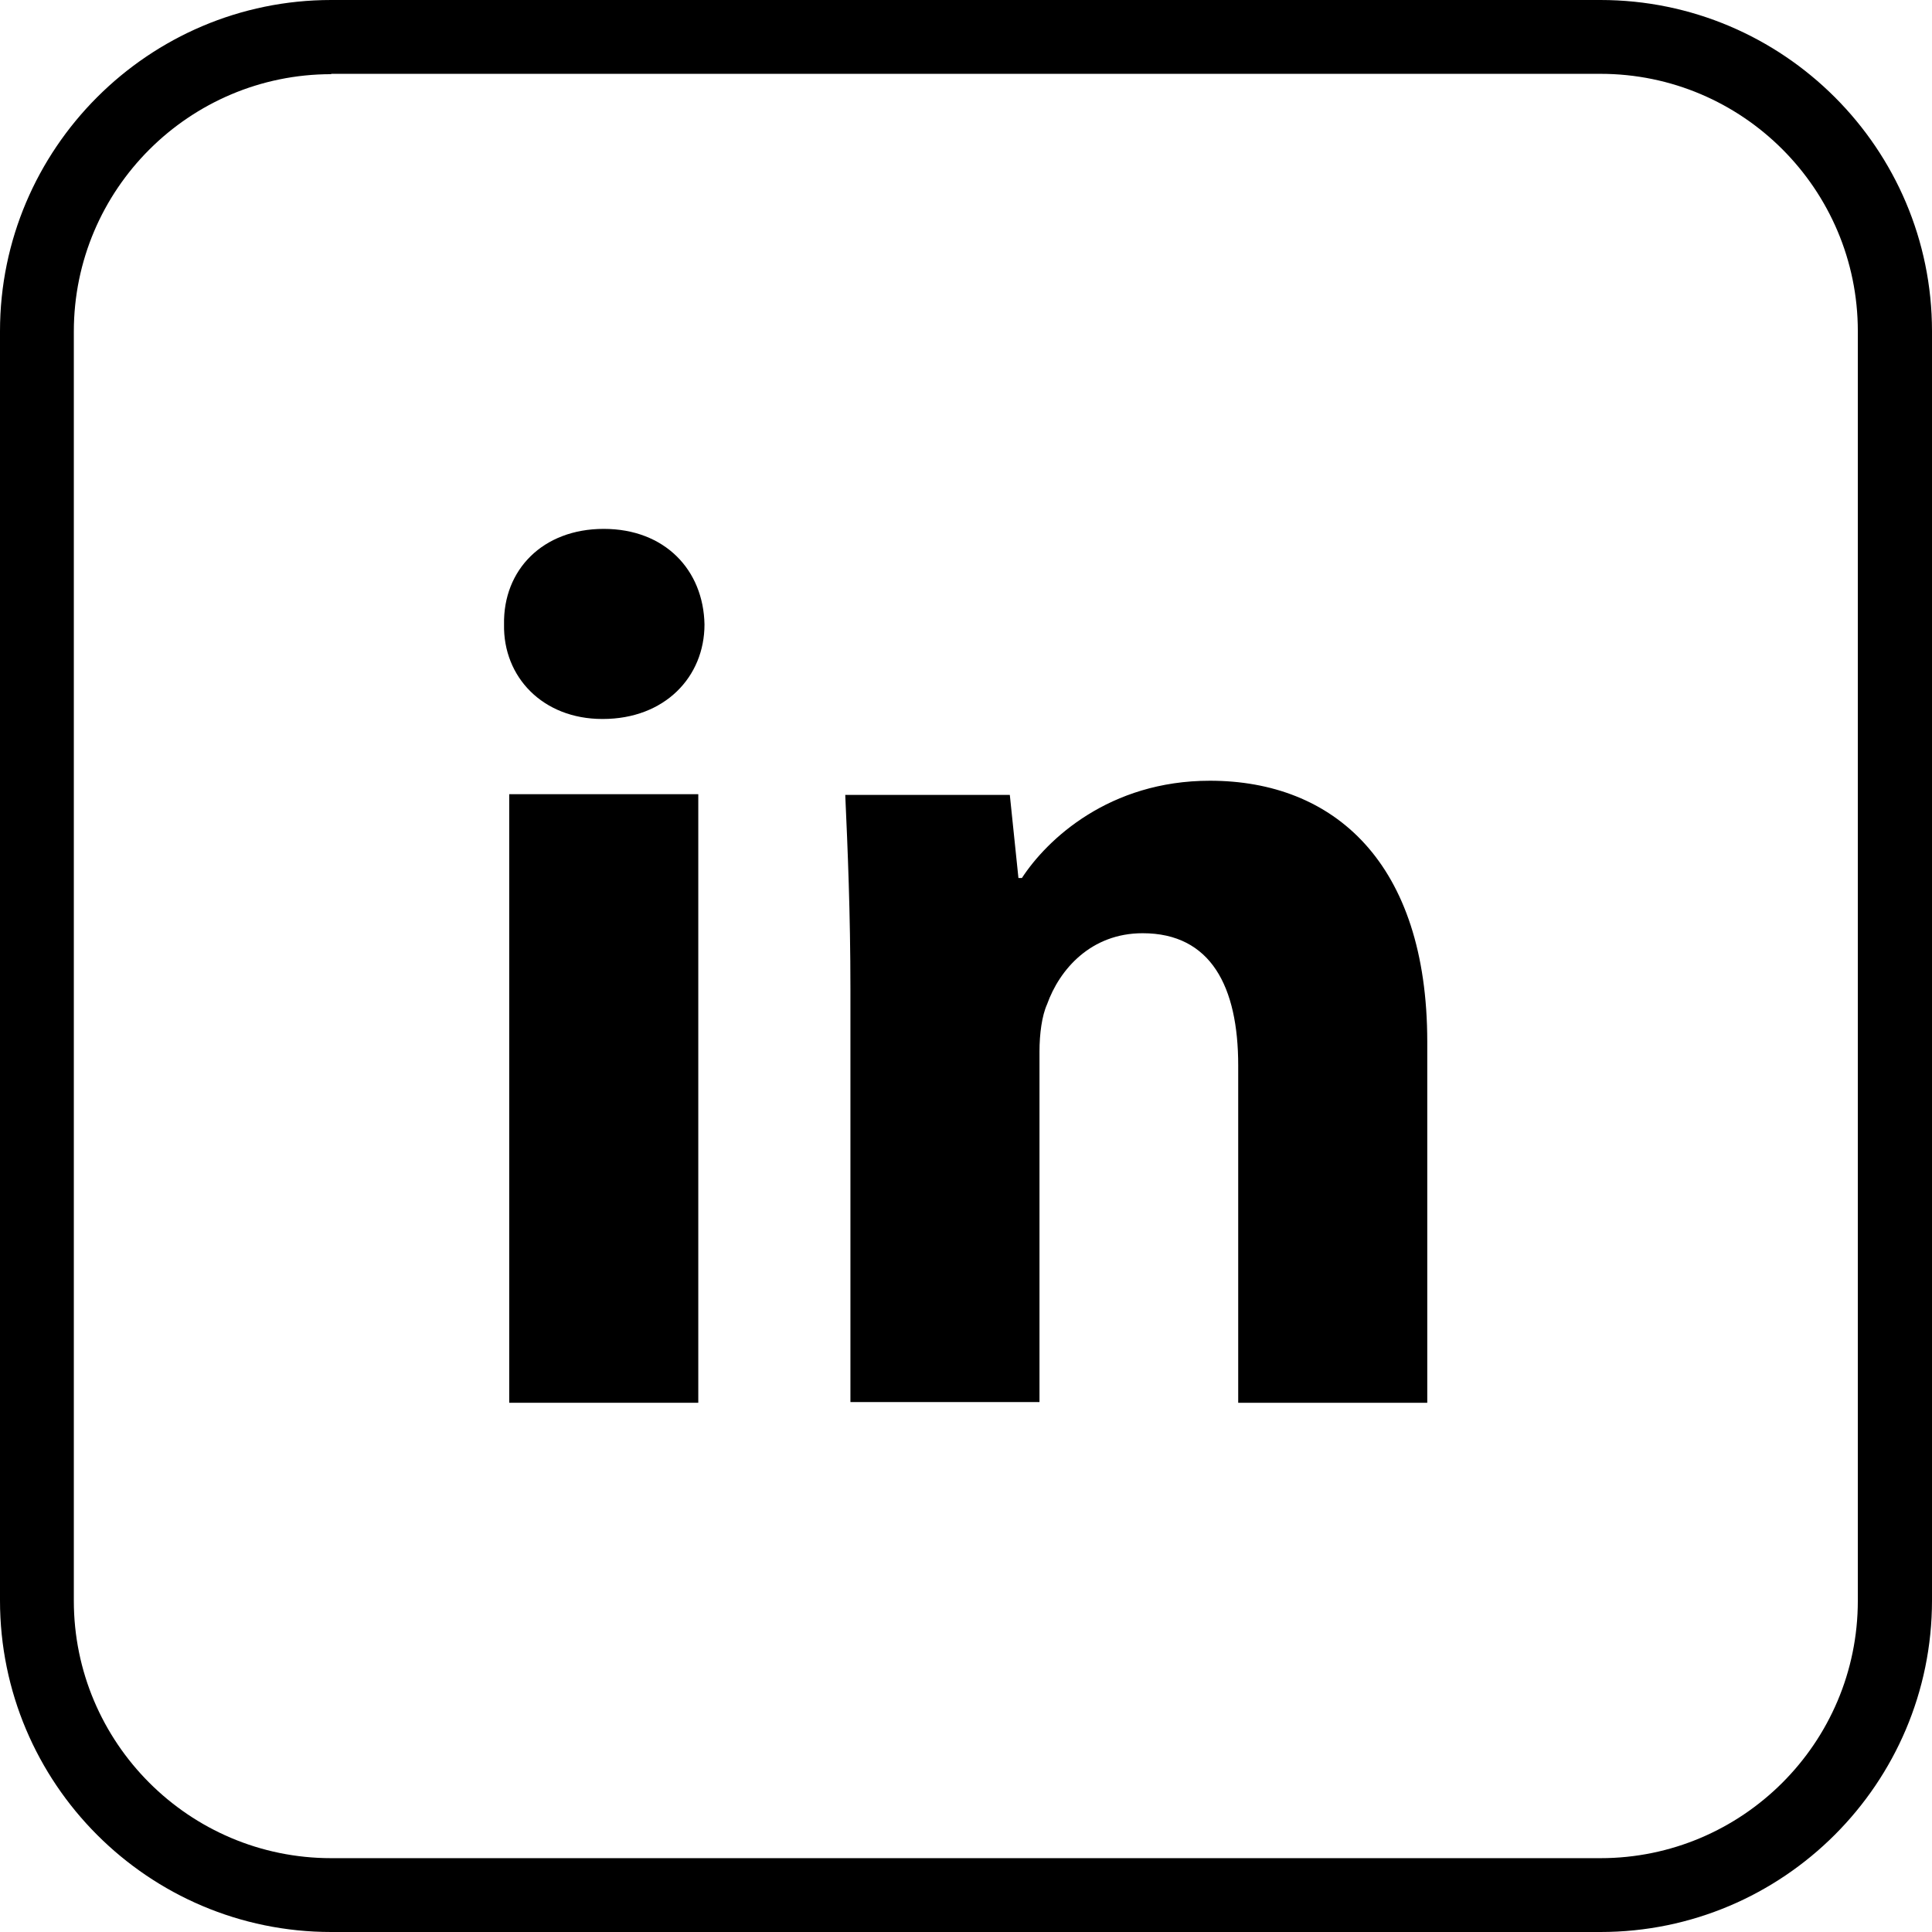 <?xml version="1.0" encoding="UTF-8"?>
<svg xmlns="http://www.w3.org/2000/svg" id="Warstwa_2" width="56" height="56" viewBox="0 0 56 56">
  <g id="Warstwa_2-2">
    <path d="M46.39,56H9.6c-5.3,0-9.6-4.31-9.6-9.61V9.6C0,4.31,4.31,0,9.6,0h36.79c5.3,0,9.61,4.31,9.61,9.6v36.79c0,5.3-4.31,9.61-9.61,9.61ZM9.6,2.15c-4.11,0-7.46,3.34-7.46,7.46v36.79c0,4.11,3.34,7.46,7.46,7.46h36.79c4.11,0,7.46-3.34,7.46-7.46V9.6c0-4.11-3.34-7.46-7.46-7.46H9.6Z"></path>
    <g>
      <rect x="14.76" y="23.02" width="5.48" height="17.64"></rect>
      <path d="M17.47,20.84c1.8,0,2.95-1.22,2.95-2.74-.03-1.58-1.15-2.77-2.92-2.77s-2.92,1.19-2.89,2.77c-.03,1.52,1.12,2.74,2.85,2.74"></path>
      <path d="M24.65,40.64h5.48v-10.16c0-.51.07-1.04.22-1.37.36-1.01,1.27-2.06,2.77-2.06,1.98,0,2.77,1.55,2.77,3.83v9.78h5.48v-10.46c0-5.2-2.71-7.57-6.3-7.57-2.92,0-4.72,1.7-5.45,2.82h-.1l-.25-2.41h-4.77c.07,1.55.15,3.43.15,5.63v12.01-.03Z"></path>
    </g>
  </g>
</svg>
